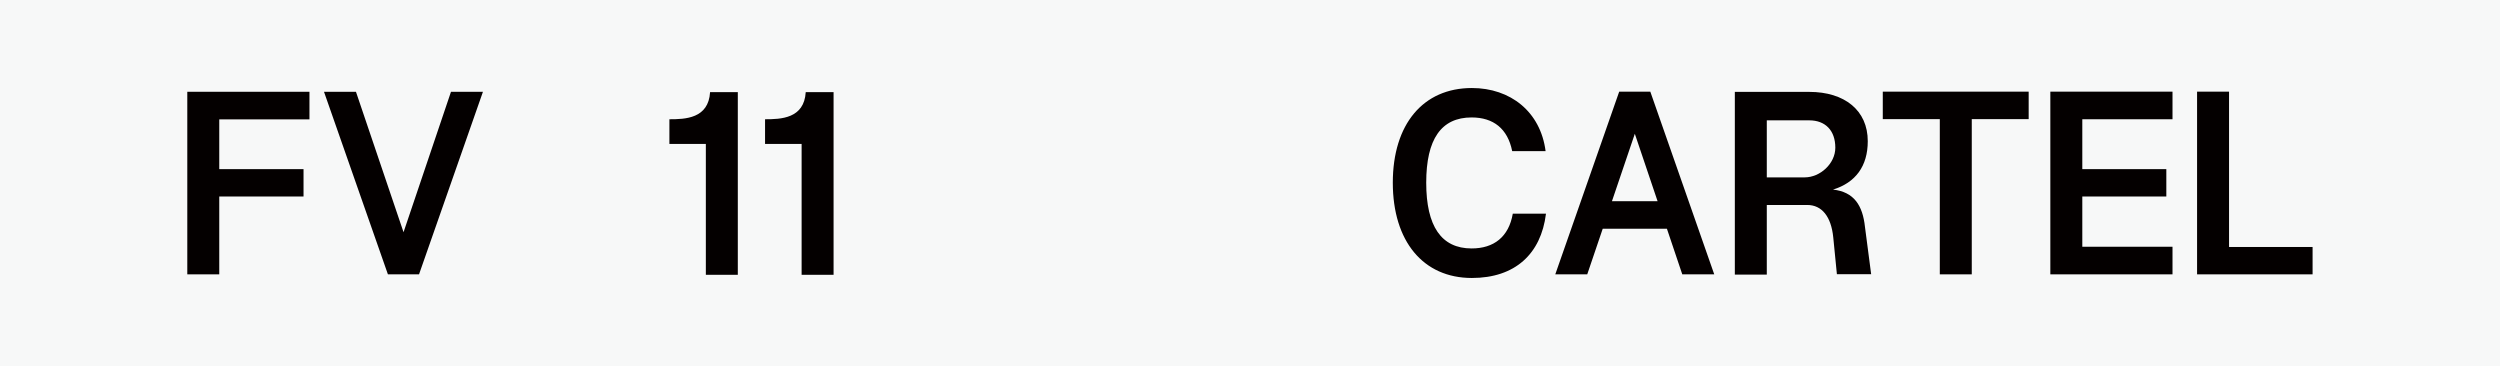 <svg viewBox="0 0 206.49 30.24" xmlns="http://www.w3.org/2000/svg" data-sanitized-data-name="图层 2" data-name="图层 2" id="_图层_2">
  <defs>
    <style>
      .cls-1 {
        fill: #f7f8f8;
      }

      .cls-2 {
        fill: #040000;
      }
    </style>
  </defs>
  <g data-sanitized-data-name="图层 4" data-name="图层 4" id="_图层_4">
    <rect height="30.24" width="206.49" class="cls-1"></rect>
    <g>
      <g>
        <polygon points="18.11 9.86 18.11 13.97 25.07 13.97 25.07 16.23 18.11 16.23 18.11 22.66 15.47 22.66 15.47 7.58 25.56 7.58 25.56 9.86 18.11 9.86" class="cls-2"></polygon>
        <polygon points="39.89 7.58 34.61 22.66 32.04 22.66 26.76 7.58 29.4 7.58 33.33 19.18 37.25 7.58 39.89 7.58" class="cls-2"></polygon>
      </g>
      <g>
        <path d="M60.94,7.62v15.08h-2.64V11.89h-3.01v-2.04c1.3,0,3.23-.05,3.36-2.24h2.3Z" class="cls-2"></path>
        <path d="M68.85,7.62v15.08h-2.64V11.89h-3.02v-2.04c1.3,0,3.23-.05,3.36-2.24h2.3Z" class="cls-2"></path>
      </g>
      <g>
        <path d="M127.69,17.66c-.41,3.31-2.55,5.3-6.12,5.3-4.02,0-6.53-3.03-6.53-7.87s2.51-7.82,6.53-7.82c3.19,0,5.67,1.96,6.09,5.21h-2.76c-.37-1.85-1.55-2.78-3.35-2.78-2.51,0-3.75,1.79-3.75,5.39s1.25,5.43,3.75,5.43c1.83,0,3.07-.95,3.4-2.87h2.74Z" class="cls-2"></path>
        <path d="M136.3,7.57h-2.56l-5.28,15.09h2.64l1.28-3.77h5.3l1.27,3.77h2.64l-5.28-15.09Zm-3.16,9.05l1.89-5.57,1.88,5.57h-3.76Z" class="cls-2"></path>
        <path d="M145.93,14.65v-4.71h3.51c1.32,0,2.15,.83,2.15,2.26,0,1.32-1.26,2.45-2.53,2.45h-3.13Zm0,8.01v-5.73h3.34c1.21,0,1.98,.96,2.15,2.68l.3,3.04h2.83l-.51-3.9c-.19-1.79-.91-2.9-2.64-3.09,1.87-.58,2.87-1.94,2.87-4,0-2.55-1.92-4.07-4.83-4.07h-6.15v15.09h2.64Z" class="cls-2"></path>
        <polygon points="167.56 7.57 167.56 9.84 162.86 9.84 162.86 22.66 160.22 22.66 160.22 9.84 155.51 9.84 155.51 7.57 167.56 7.57" class="cls-2"></polygon>
        <polygon points="171.99 9.85 171.99 13.97 178.93 13.97 178.93 16.23 171.99 16.23 171.99 20.38 179.44 20.38 179.44 22.66 169.35 22.66 169.35 7.57 179.44 7.57 179.44 9.85 171.99 9.85" class="cls-2"></polygon>
        <polygon points="191.01 20.4 191.01 22.66 181.47 22.66 181.47 7.57 184.11 7.57 184.11 20.4 191.01 20.4" class="cls-2"></polygon>
      </g>
    </g>
  </g>
</svg>